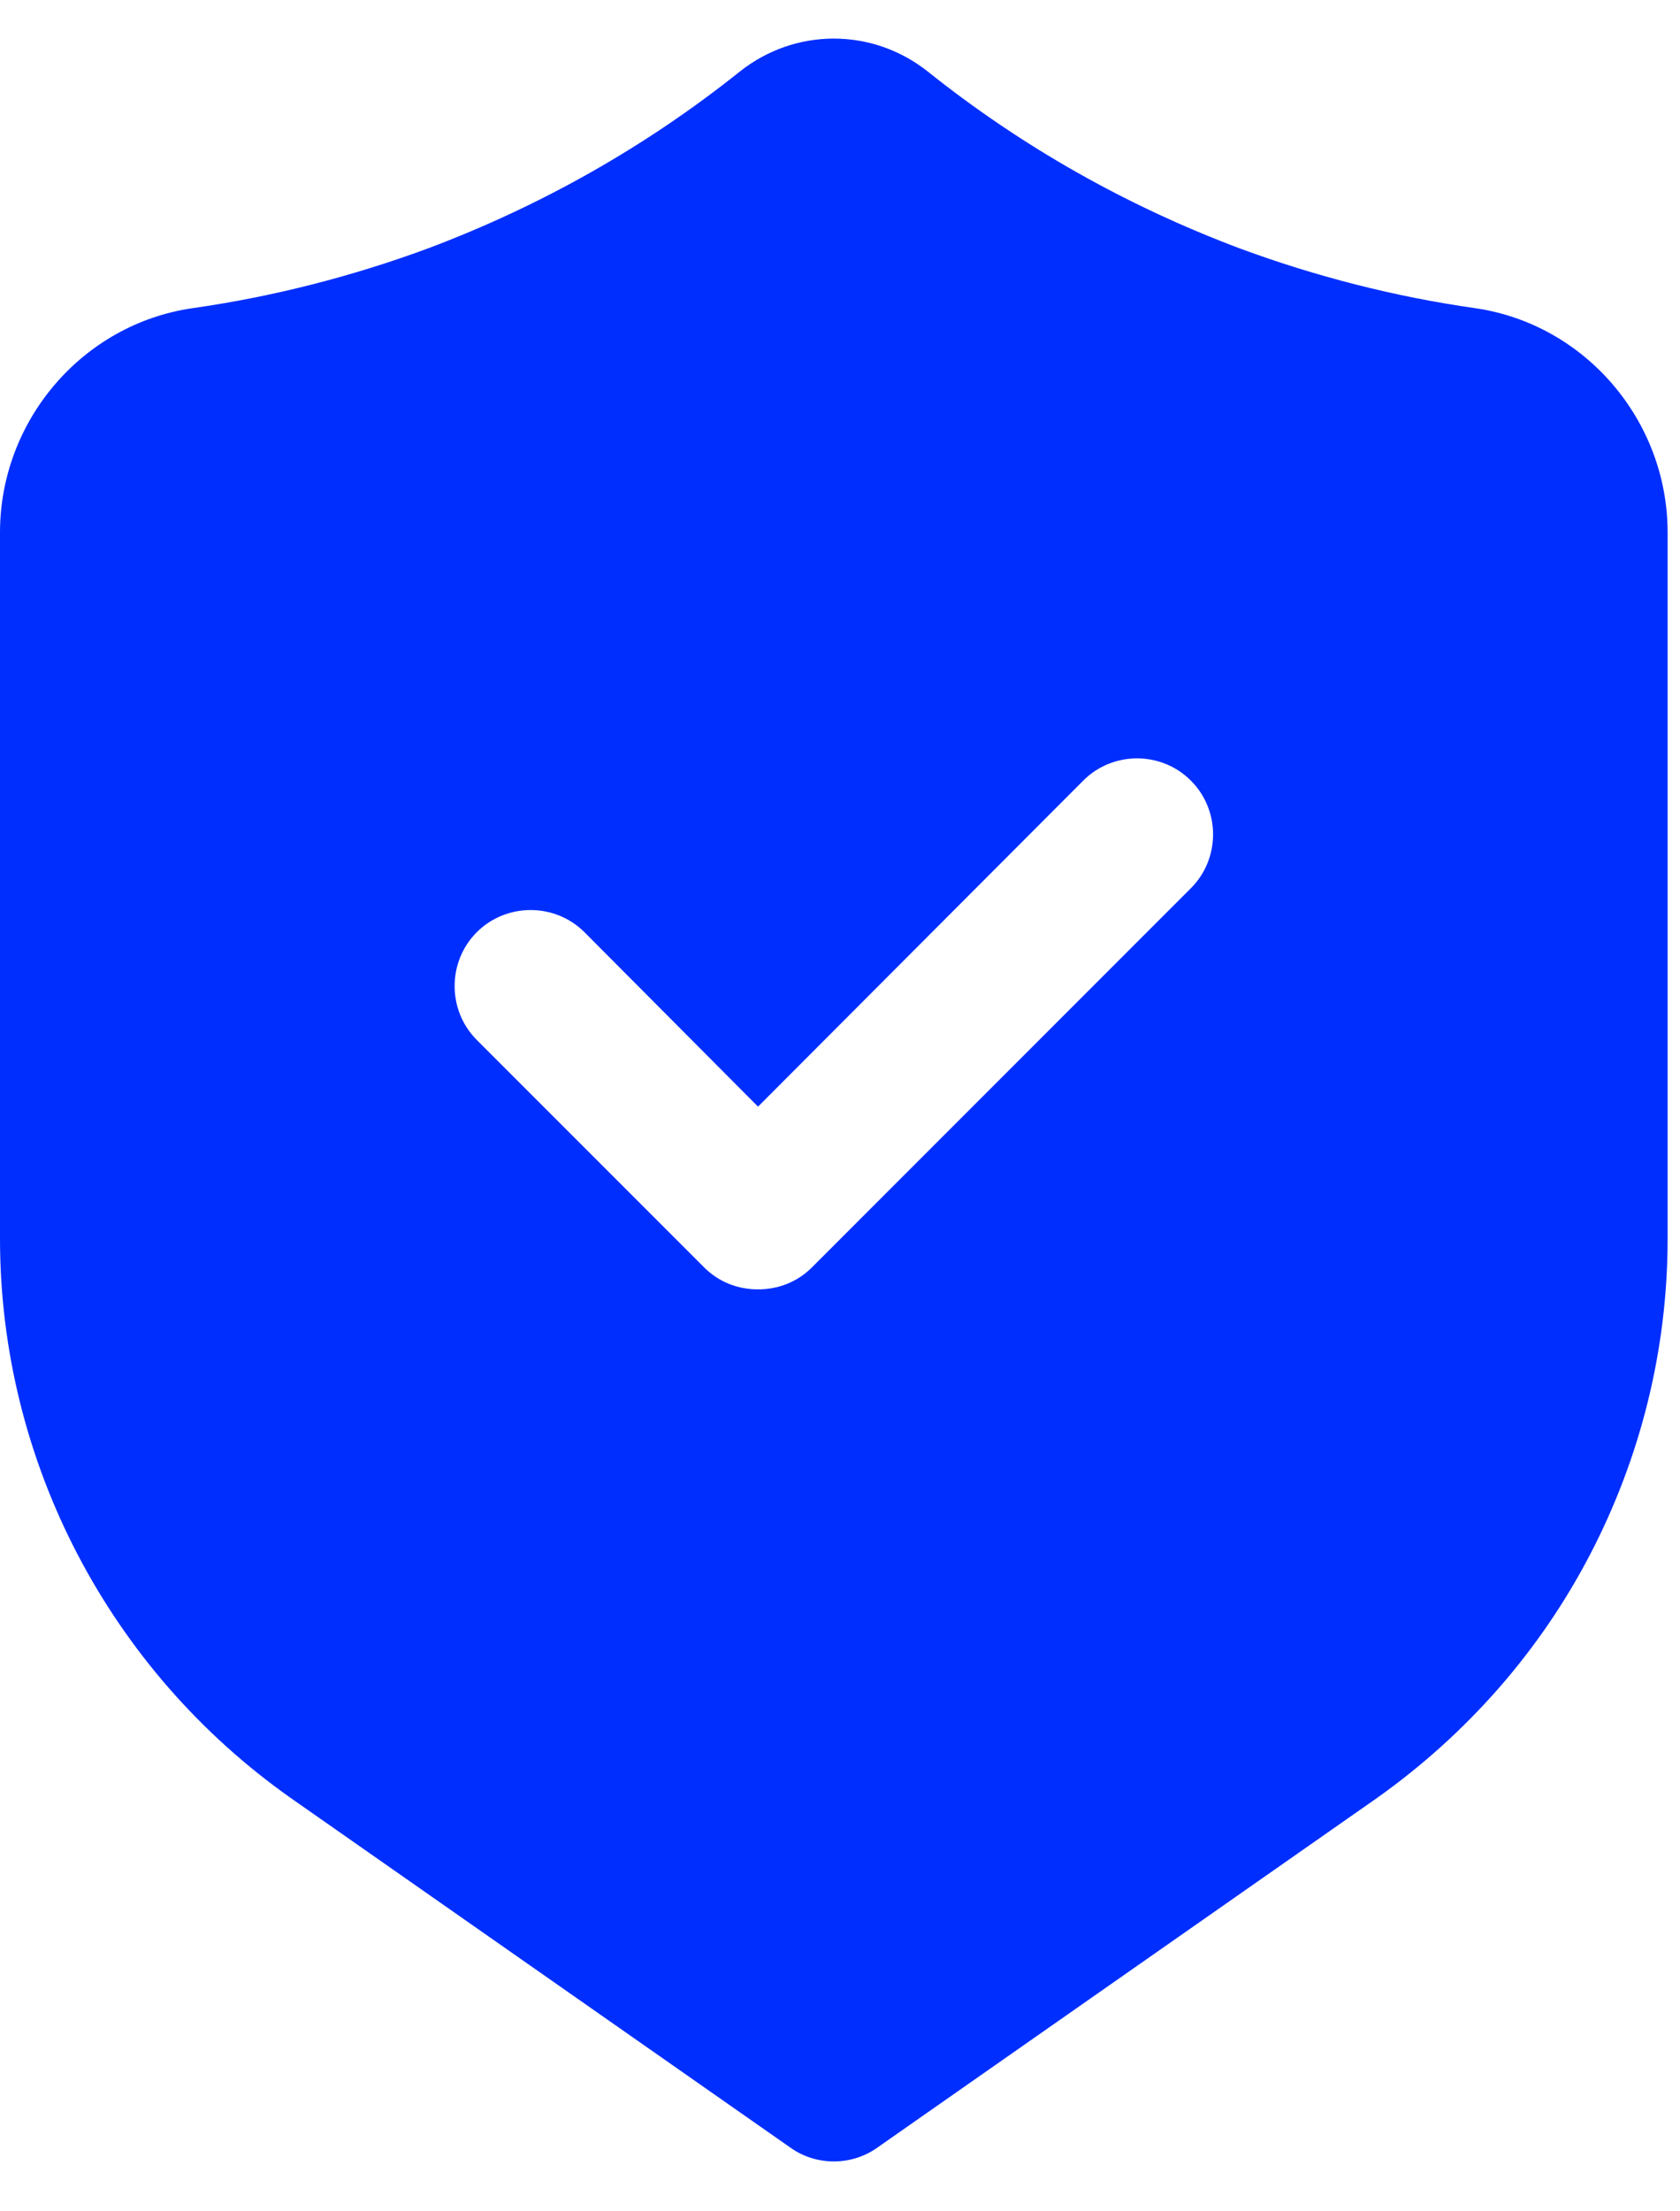 <svg xmlns="http://www.w3.org/2000/svg" fill="none" viewBox="0 0 19 25" height="25" width="19">
<g clip-path="url(#clip0_1_195)">
<path fill="#002EFF" d="M16.683 3.484C15.774 3.355 14.874 3.124 14.017 2.807C12.739 2.326 11.556 1.658 10.493 0.809C9.867 0.312 8.993 0.312 8.367 0.809C7.304 1.658 6.121 2.326 4.844 2.807C3.986 3.124 3.086 3.355 2.178 3.484C0.934 3.664 0 4.753 0 6.021V14.003C0 16.523 1.235 18.881 3.292 20.33L8.942 24.282C9.087 24.385 9.259 24.436 9.43 24.436C9.602 24.436 9.773 24.385 9.919 24.282L15.569 20.33C16.597 19.601 17.42 18.658 17.986 17.569C18.552 16.48 18.86 15.263 18.86 14.003V6.021C18.86 4.753 17.926 3.664 16.683 3.484ZM13.468 10.042L9.182 14.329C9.019 14.492 8.804 14.577 8.573 14.577C8.341 14.577 8.127 14.492 7.964 14.329L5.392 11.757C5.058 11.422 5.058 10.874 5.392 10.539C5.727 10.205 6.275 10.205 6.61 10.539L8.573 12.511L12.251 8.825C12.585 8.49 13.134 8.49 13.468 8.825C13.803 9.159 13.803 9.708 13.468 10.042Z"></path>
</g>
<defs>
<clipPath id="clip0_1_195">
<rect transform="translate(0 0.436)" fill="white" height="24" width="18.86"></rect>
</clipPath>
</defs>
</svg>
